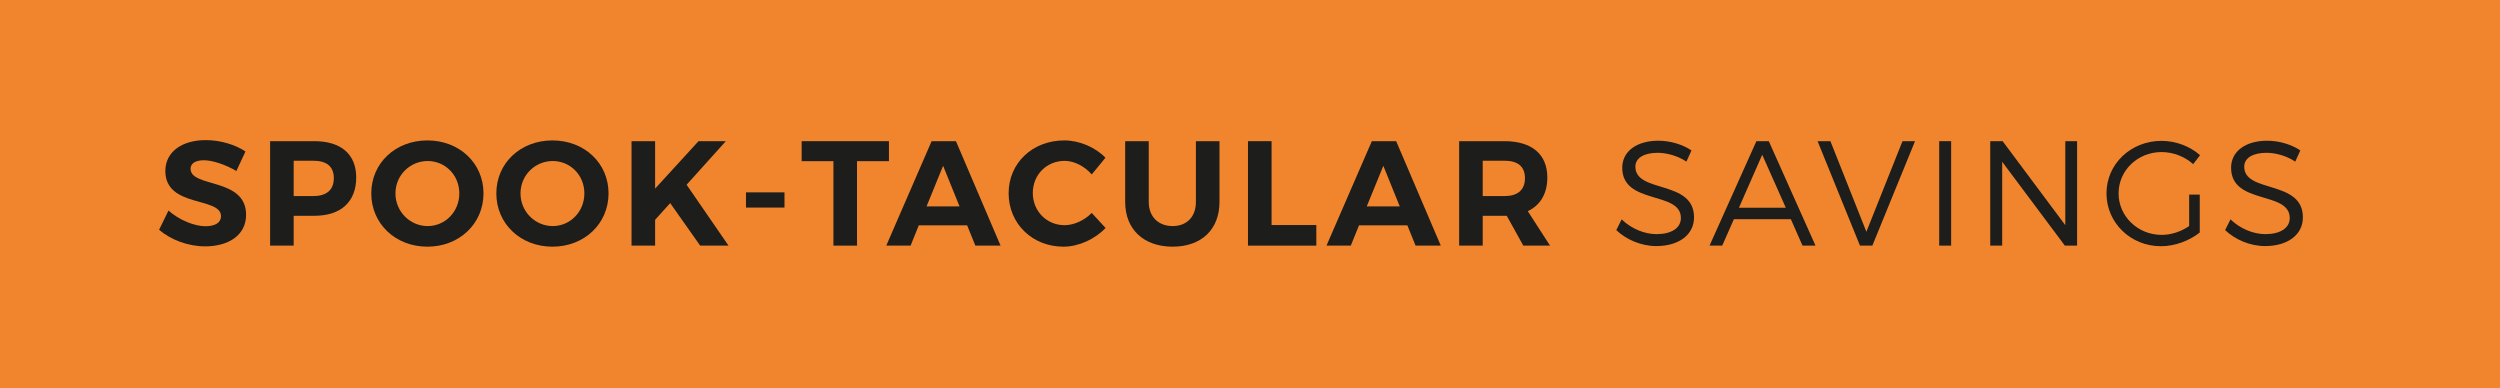 <?xml version="1.0" encoding="UTF-8"?>
<svg id="Livello_1" data-name="Livello 1" xmlns="http://www.w3.org/2000/svg" viewBox="0 0 167.53 26">
  <defs>
    <style>
      .cls-1 {
        fill: #1d1d1b;
      }

      .cls-2 {
        fill: #fff;
      }

      .cls-3 {
        fill: #f0852d;
      }
    </style>
  </defs>
  <rect id="Sfondo" class="cls-2" width="167.53" height="26"/>
  <rect id="Rettangolo_nero" data-name="Rettangolo nero" class="cls-3" width="167.53" height="26"/>
  <g>
    <path class="cls-1" d="M11.29,14.11c.72.64,1.74,1.05,2.48,1.05.65,0,1.04-.24,1.04-.67,0-1.32-3.73-.55-3.73-3.03,0-1.27,1.09-2.07,2.71-2.07.98,0,1.96.3,2.66.76l-.61,1.31c-.74-.44-1.62-.72-2.18-.72-.53,0-.89.19-.89.57,0,1.29,3.73.57,3.72,3.09,0,1.37-1.19,2.11-2.74,2.11-1.15,0-2.3-.44-3.09-1.11l.63-1.29Z"/>
    <path class="cls-1" d="M18.1,9.46h2.97c1.78,0,2.8.88,2.8,2.43,0,1.63-1.02,2.57-2.8,2.57h-1.39v2h-1.58v-7ZM20.99,13.14c.88,0,1.38-.4,1.38-1.2s-.5-1.17-1.38-1.17h-1.31v2.37h1.31Z"/>
    <path class="cls-1" d="M28.64,9.41c2.14,0,3.76,1.52,3.76,3.55s-1.62,3.57-3.76,3.57-3.76-1.54-3.76-3.57,1.62-3.55,3.76-3.55ZM28.66,15.15c1.17,0,2.12-.96,2.12-2.19s-.95-2.17-2.12-2.17-2.16.94-2.16,2.17.99,2.19,2.16,2.19Z"/>
    <path class="cls-1" d="M37.02,9.41c2.14,0,3.76,1.52,3.76,3.55s-1.62,3.57-3.76,3.57-3.76-1.54-3.76-3.57,1.62-3.55,3.76-3.55ZM37.04,15.15c1.17,0,2.12-.96,2.12-2.19s-.95-2.17-2.12-2.17-2.16.94-2.16,2.17.99,2.19,2.16,2.19Z"/>
    <path class="cls-1" d="M42.32,9.46h1.58v3.18l2.91-3.18h1.83l-2.63,2.92,2.81,4.08h-1.9l-2.01-2.85-1.01,1.12v1.73h-1.58v-7Z"/>
    <path class="cls-1" d="M49.99,12.89h2.58v1.02h-2.58v-1.02Z"/>
    <path class="cls-1" d="M53.72,9.46h5.85v1.34h-2.14v5.66h-1.58v-5.66h-2.13v-1.34Z"/>
    <path class="cls-1" d="M62.43,9.46h1.63l2.99,7h-1.69l-.55-1.36h-3.24l-.55,1.36h-1.63l3.04-7ZM64.3,13.83l-1.1-2.72-1.11,2.72h2.21Z"/>
    <path class="cls-1" d="M71.32,9.41c1.01,0,2.07.45,2.76,1.16l-.92,1.12c-.48-.55-1.17-.91-1.82-.91-1.2,0-2.13.93-2.13,2.15s.93,2.16,2.13,2.16c.63,0,1.32-.32,1.82-.82l.93,1.01c-.74.76-1.81,1.25-2.83,1.25-2.09,0-3.67-1.55-3.67-3.58s1.61-3.54,3.73-3.54Z"/>
    <path class="cls-1" d="M75.4,9.46h1.58v4.07c0,1.01.66,1.62,1.6,1.62s1.56-.61,1.56-1.62v-4.07h1.58v4.07c0,1.85-1.21,3-3.14,3s-3.18-1.15-3.18-3v-4.07Z"/>
    <path class="cls-1" d="M83.63,9.46h1.58v5.62h3v1.38h-4.58v-7Z"/>
    <path class="cls-1" d="M91.93,9.46h1.63l2.99,7h-1.69l-.55-1.36h-3.24l-.55,1.36h-1.63l3.04-7ZM93.8,13.83l-1.1-2.72-1.11,2.72h2.21Z"/>
    <path class="cls-1" d="M97.78,9.46h3.04c1.83,0,2.87.88,2.87,2.43,0,1.08-.46,1.86-1.31,2.26l1.49,2.31h-1.79l-1.11-2h-1.61v2h-1.58v-7ZM100.82,13.14c.87,0,1.37-.4,1.37-1.2s-.5-1.17-1.37-1.17h-1.46v2.37h1.46Z"/>
    <path class="cls-1" d="M108.67,14.7c.65.63,1.54.99,2.33.99,1.01,0,1.64-.41,1.64-1.08,0-1.84-3.93-.86-3.93-3.37,0-1.1.97-1.81,2.42-1.81.81,0,1.64.26,2.22.65l-.34.75c-.63-.42-1.37-.59-1.93-.59-.9,0-1.49.34-1.49.93,0,1.8,3.94.86,3.93,3.4,0,1.17-1.03,1.92-2.53,1.92-1.02,0-2.02-.44-2.68-1.07l.36-.72Z"/>
    <path class="cls-1" d="M117.7,9.46h.83l3.13,7h-.87l-.78-1.77h-3.82l-.78,1.77h-.85l3.14-7ZM119.67,13.92l-1.58-3.55-1.56,3.55h3.14Z"/>
    <path class="cls-1" d="M122.66,9.46l2.41,6.07,2.42-6.07h.84l-2.86,7h-.83l-2.84-7h.86Z"/>
    <path class="cls-1" d="M129.95,9.46h.8v7h-.8v-7Z"/>
    <path class="cls-1" d="M133.37,9.46h.83l4.2,5.63v-5.63h.79v7h-.82l-4.2-5.62v5.62h-.8v-7Z"/>
    <path class="cls-1" d="M144.85,9.44c.97,0,1.91.37,2.58.96l-.46.6c-.57-.51-1.34-.81-2.12-.81-1.6,0-2.88,1.23-2.88,2.77s1.29,2.78,2.89,2.78c.63,0,1.3-.22,1.84-.59v-2.11h.71v2.54c-.69.55-1.66.92-2.6.92-2.03,0-3.65-1.57-3.65-3.54s1.63-3.52,3.69-3.52Z"/>
    <path class="cls-1" d="M149.47,14.7c.65.63,1.54.99,2.33.99,1.01,0,1.64-.41,1.64-1.08,0-1.84-3.93-.86-3.93-3.37,0-1.1.97-1.81,2.42-1.81.81,0,1.64.26,2.22.65l-.34.75c-.63-.42-1.37-.59-1.93-.59-.9,0-1.49.34-1.49.93,0,1.8,3.94.86,3.93,3.4,0,1.17-1.03,1.92-2.53,1.92-1.02,0-2.02-.44-2.68-1.07l.36-.72Z"/>
  </g>
</svg>